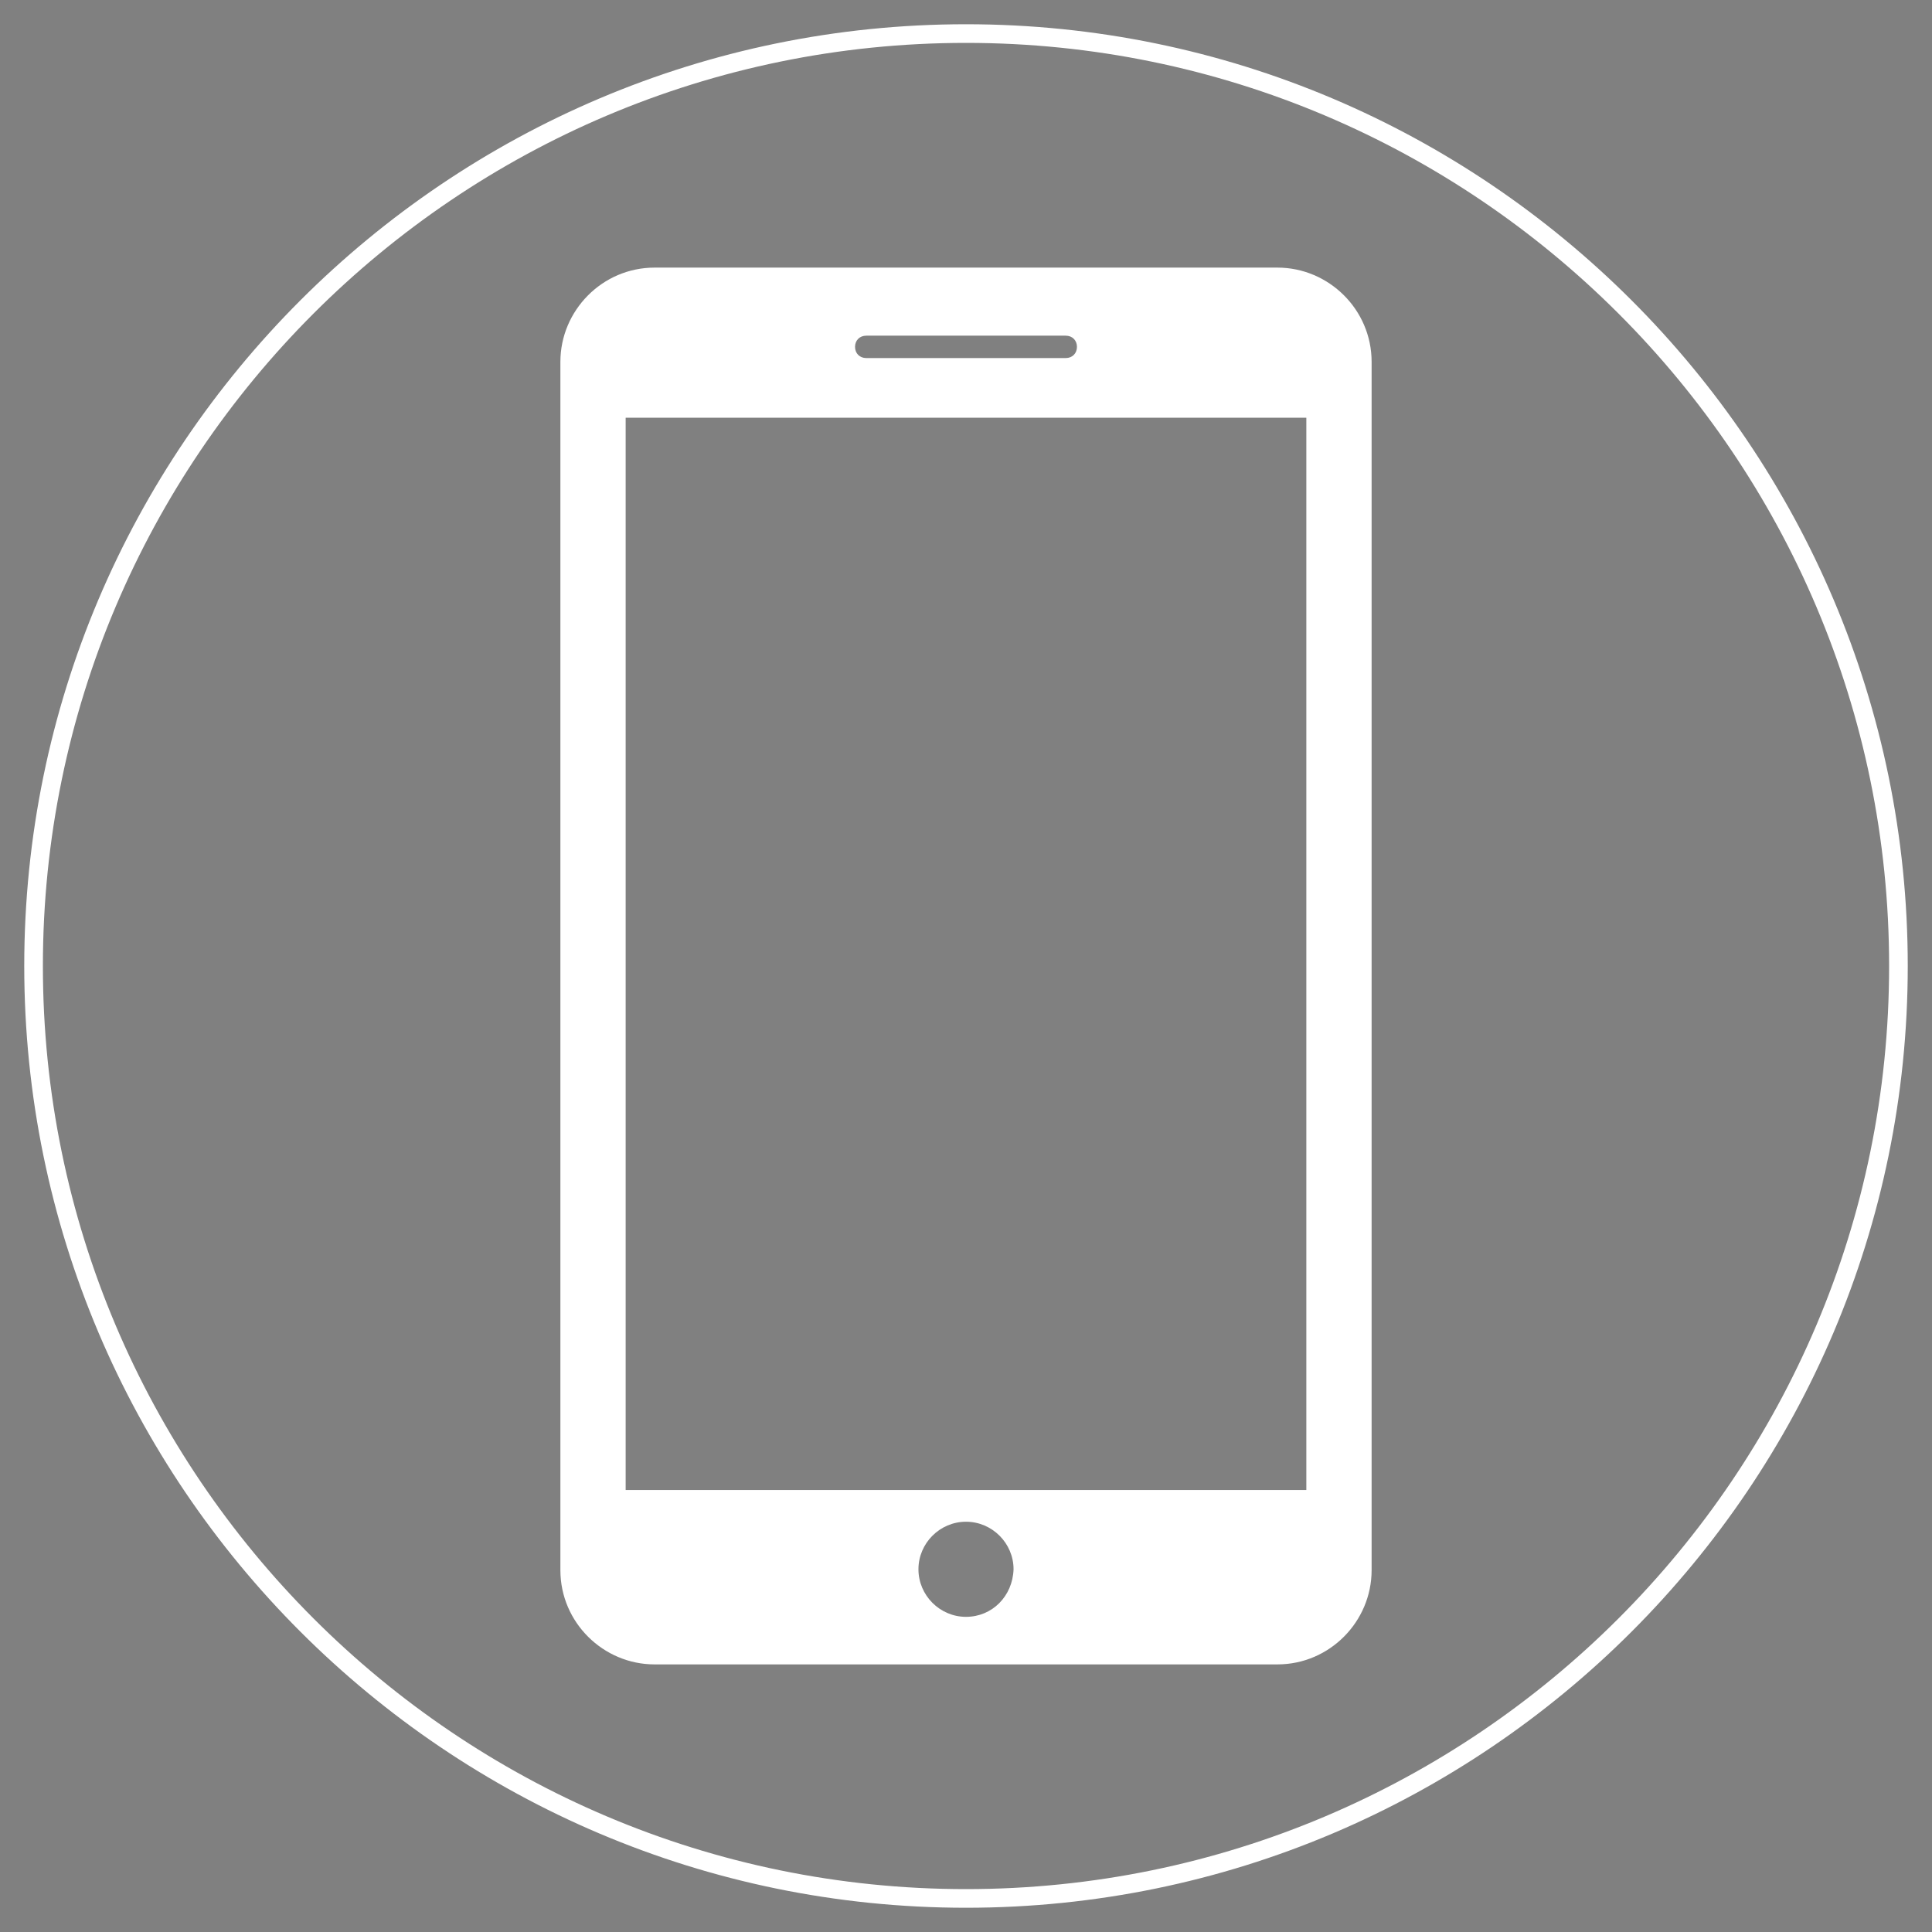 <?xml version="1.0" encoding="utf-8"?>
<!-- Generator: Adobe Illustrator 23.0.1, SVG Export Plug-In . SVG Version: 6.00 Build 0)  -->
<svg version="1.1" id="Livello_1" xmlns="http://www.w3.org/2000/svg" xmlns:xlink="http://www.w3.org/1999/xlink" x="0px" y="0px"
	 viewBox="0 0 207.2 207.2" style="enable-background:new 0 0 207.2 207.2;" xml:space="preserve">
<rect x="0" y="0" width="207.2" height="207.2" fill="#808080" stroke="none"/>
<style type="text/css">
	.st0{fill:#FFFFFF;}
</style>
<g>
	<path d="M103.6,103.6"/>
</g>
<path class="st0" d="M103.6,204.6c-55.7,0-101-45.3-101-101s45.3-101,101-101s101,45.3,101,101S159.3,204.6,103.6,204.6z M103.6,4.6
	c-54.6,0-99,44.4-99,99s44.4,99,99,99s99-44.4,99-99S158.2,4.6,103.6,4.6z"/>
<g>
	<path class="st0" d="M137,28.7H70.2c-5.6,0-10.1,4.6-10.1,10.1v129.6c0,5.6,4.6,10.1,10.1,10.1H137c5.6,0,10.1-4.6,10.1-10.1V38.8
		C147.1,33.2,142.5,28.7,137,28.7L137,28.7z M92.9,36h21.4c0.7,0,1.2,0.5,1.2,1.2c0,0.7-0.5,1.2-1.2,1.2H92.9
		c-0.7,0-1.2-0.5-1.2-1.2C91.7,36.5,92.2,36,92.9,36L92.9,36z M103.6,173.4c-2.8,0-5.1-2.3-5.1-5.1c0-2.8,2.3-5.1,5.1-5.1
		c2.8,0,5.1,2.3,5.1,5.1C108.6,171.2,106.4,173.4,103.6,173.4L103.6,173.4z M140.1,159.8h-73v-115h73V159.8z M140.1,159.8"/>
</g>
</svg>
